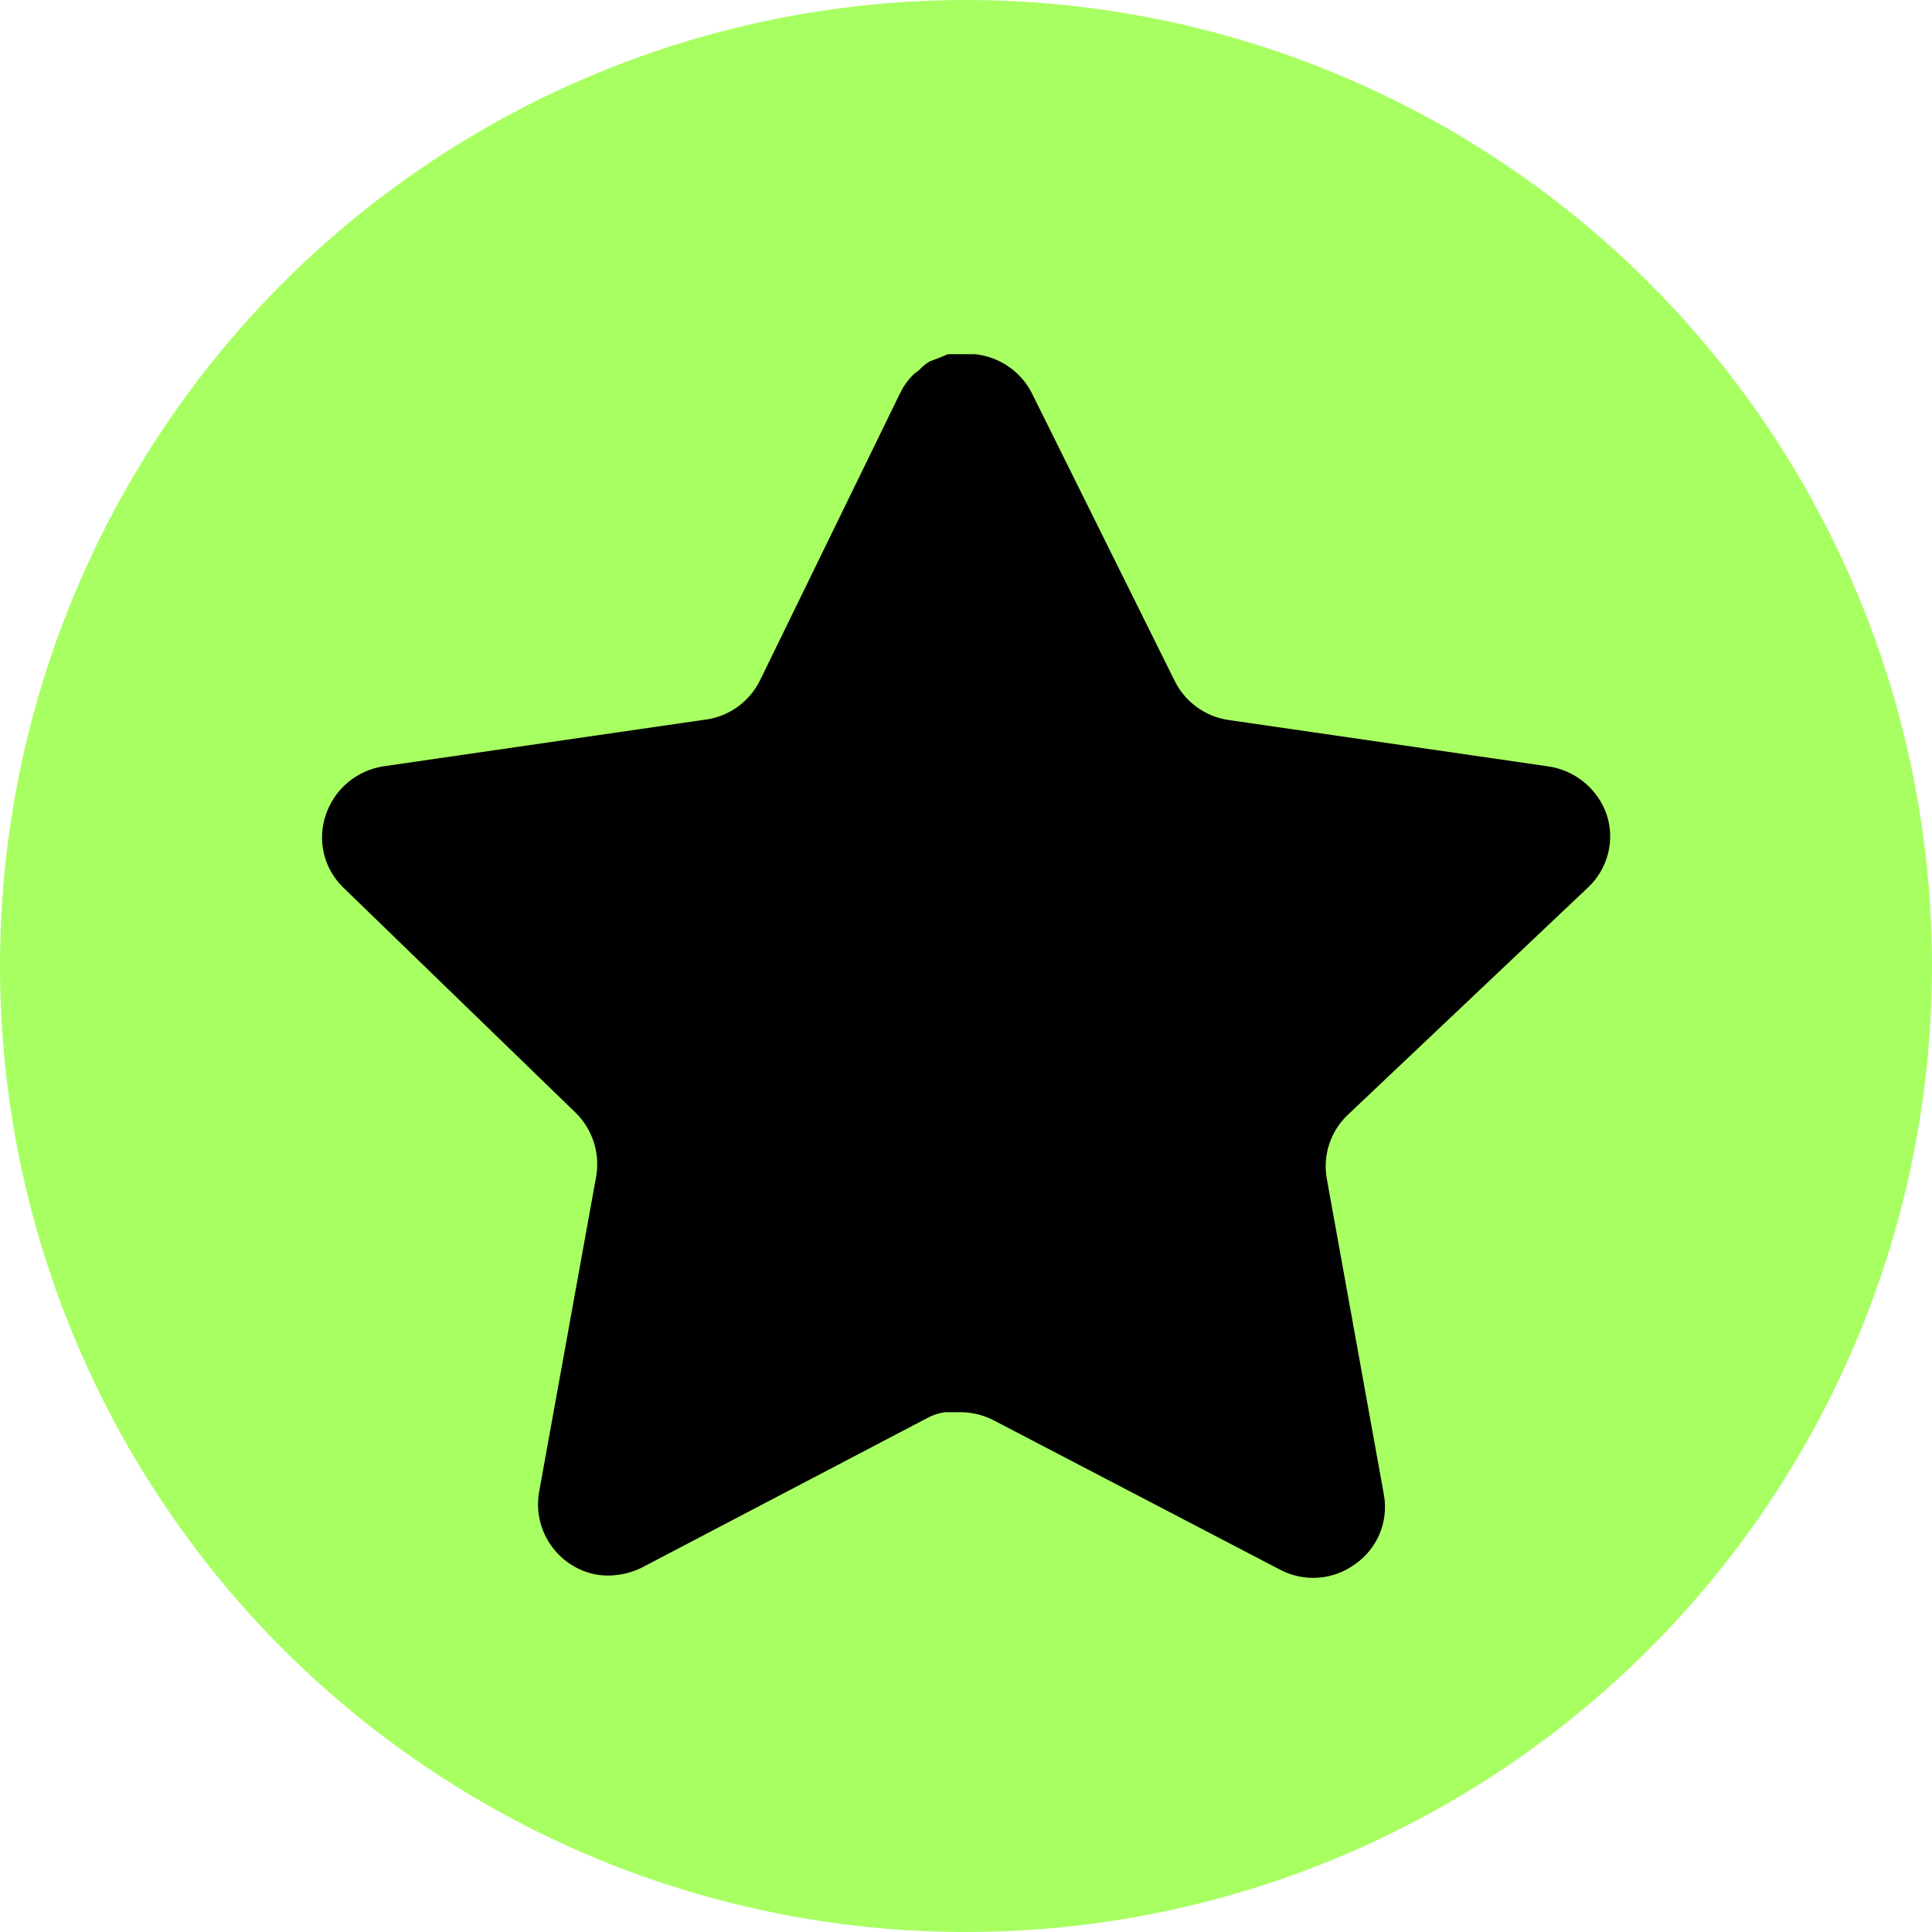 <svg width="60" height="60" viewBox="0 0 60 60" fill="none" xmlns="http://www.w3.org/2000/svg">
<circle cx="30" cy="30" r="30" fill="#A8FF62"/>
<path d="M41.838 34.64C41.32 35.142 41.082 35.868 41.2 36.58L42.978 46.42C43.128 47.254 42.776 48.098 42.078 48.58C41.394 49.08 40.484 49.14 39.738 48.74L30.88 44.12C30.572 43.956 30.23 43.868 29.88 43.858H29.338C29.15 43.886 28.966 43.946 28.798 44.038L19.938 48.68C19.5 48.9 19.004 48.978 18.518 48.9C17.334 48.676 16.544 47.548 16.738 46.358L18.518 36.518C18.636 35.8 18.398 35.07 17.88 34.56L10.658 27.56C10.054 26.974 9.844 26.094 10.12 25.3C10.388 24.508 11.072 23.93 11.898 23.8L21.838 22.358C22.594 22.28 23.258 21.82 23.598 21.14L27.978 12.16C28.082 11.96 28.216 11.776 28.378 11.62L28.558 11.48C28.652 11.376 28.76 11.29 28.88 11.22L29.098 11.14L29.438 11H30.28C31.032 11.078 31.694 11.528 32.04 12.2L36.478 21.14C36.798 21.794 37.42 22.248 38.138 22.358L48.078 23.8C48.918 23.92 49.62 24.5 49.898 25.3C50.16 26.102 49.934 26.982 49.318 27.56L41.838 34.64Z" fill="black"/>
</svg>
